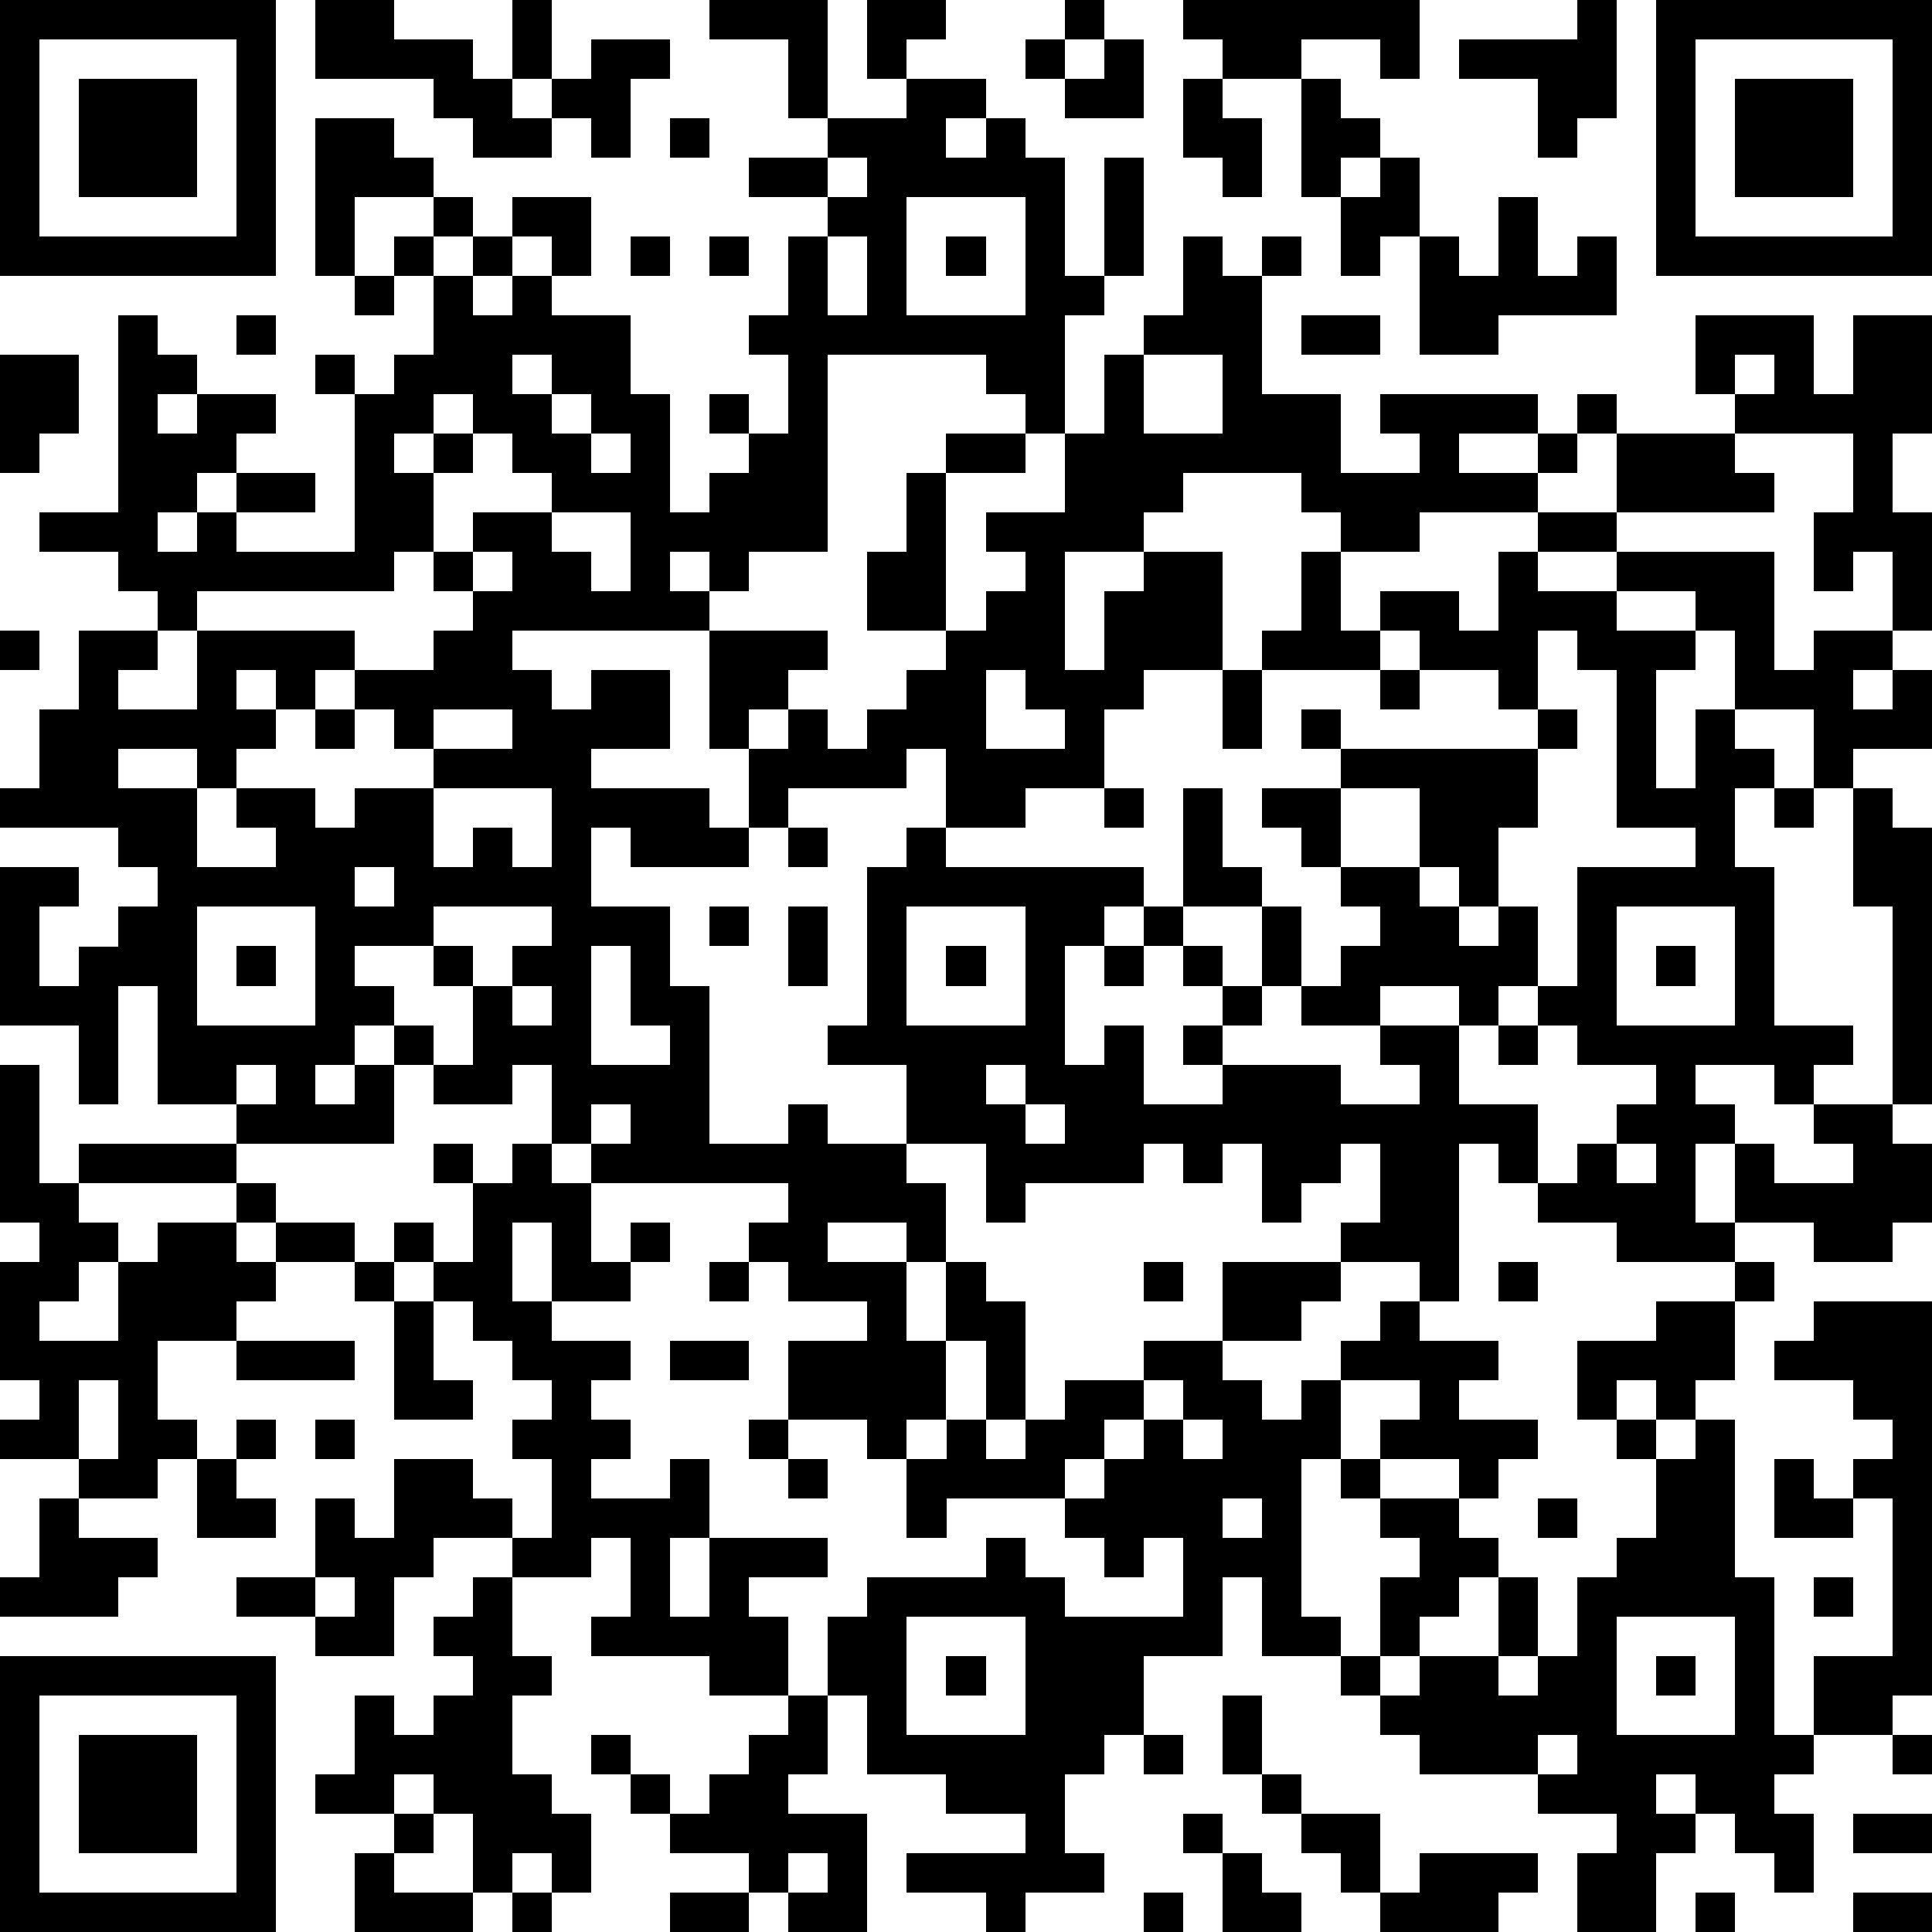 <?xml version="1.0" standalone="yes"?><svg version="1.1" xmlns="http://www.w3.org/2000/svg" xmlns:xlink="http://www.w3.org/1999/xlink" xmlns:ev="http://www.w3.org/2001/xml-events" width="196" height="196" shape-rendering="crispEdges"><path d="M0 0h7v7h-7zM8 0h2v1h2v1h1v-2h1v2h-1v1h1v-1h1v-1h2v1h-1v2h-1v-1h-1v1h-2v-1h-1v-1h-3zM18 0h3v3h-1v-2h-2zM22 0h2v1h-1v1h-1zM27 0h1v1h-1zM30 0h6v2h-1v-1h-2v1h-2v-1h-1zM40 0h1v3h-1v1h-1v-2h-2v-1h3zM42 0h7v7h-7zM1 1v5h5v-5zM26 1h1v1h-1zM28 1h1v2h-2v-1h1zM43 1v5h5v-5zM2 2h3v3h-3zM23 2h2v1h-1v1h1v-1h1v1h1v3h1v-3h1v3h-1v1h-1v3h-1v-1h-1v-1h-4v5h-2v1h-1v-1h-1v1h1v1h-5v1h1v1h1v-1h2v2h-2v1h3v1h1v-2h-1v-3h3v1h-1v1h-1v1h1v-1h1v1h1v-1h1v-1h1v-1h-2v-2h1v-2h1v-1h2v1h-2v4h1v-1h1v-1h-1v-1h2v-2h1v-2h1v-1h1v-2h1v1h1v-1h1v1h-1v3h2v2h2v-1h-1v-1h4v1h-2v1h2v-1h1v-1h1v1h-1v1h-1v1h-3v1h-2v-1h-1v-1h-3v1h-1v1h-2v3h1v-2h1v-1h2v3h-2v1h-1v2h-2v1h-2v-2h-1v1h-3v1h-1v1h-3v-1h-1v2h2v2h1v4h2v-1h1v1h2v-2h-2v-1h1v-4h1v-1h1v1h5v1h-1v1h-1v3h1v-1h1v2h2v-1h-1v-1h1v-1h-1v-1h-1v-1h1v-3h1v2h1v1h-2v1h1v1h1v-2h1v2h-1v1h-1v1h3v1h2v-1h-1v-1h-2v-1h1v-1h1v-1h-1v-1h-1v-1h-1v-1h2v-1h-1v-1h1v1h5v-1h-1v-1h-2v-1h-1v-1h2v1h1v-2h1v-1h2v-2h3v-1h-1v-2h3v2h1v-2h2v3h-1v2h1v3h-1v-2h-1v1h-1v-2h1v-2h-3v1h1v1h-4v1h-2v1h2v-1h4v3h1v-1h2v1h-1v1h1v-1h1v2h-2v1h-1v-2h-2v-2h-1v-1h-2v1h2v1h-1v3h1v-2h1v1h1v1h-1v2h1v4h2v1h-1v1h-1v-1h-2v1h1v1h-1v2h1v-2h1v1h2v-1h-1v-1h2v-5h-1v-3h1v1h1v7h-1v1h1v2h-1v1h-2v-1h-2v1h-3v-1h-2v-1h-1v-1h-1v4h-1v-1h-2v-1h1v-2h-1v1h-1v1h-1v-2h-1v1h-1v-1h-1v1h-3v1h-1v-2h-2v1h1v2h-1v-1h-2v1h2v2h1v-2h1v1h1v3h-1v-2h-1v2h-1v1h-1v-1h-2v-2h2v-1h-2v-1h-1v-1h1v-1h-5v-1h-1v-2h-1v1h-2v-1h-1v-1h-1v1h-1v1h1v-1h1v2h-4v-1h-2v-3h-1v3h-1v-2h-2v-4h2v1h-1v2h1v-1h1v-1h1v-1h-1v-1h-3v-1h1v-2h1v-2h2v-1h-1v-1h-2v-1h2v-5h1v1h1v1h-1v1h1v-1h2v1h-1v1h-1v1h-1v1h1v-1h1v-1h2v1h-2v1h3v-4h-1v-1h1v1h1v-1h1v-2h-1v-1h1v-1h-2v2h-1v-4h2v1h1v1h1v1h-1v1h1v-1h1v-1h2v2h-1v-1h-1v1h-1v1h1v-1h1v1h2v2h1v3h1v-1h1v-1h-1v-1h1v1h1v-2h-1v-1h1v-2h1v-1h-2v-1h2v-1h2zM30 2h1v1h1v2h-1v-1h-1zM33 2h1v1h1v1h-1v1h-1zM44 2h3v3h-3zM17 3h1v1h-1zM21 4v1h1v-1zM35 4h1v2h-1v1h-1v-2h1zM23 5v3h3v-3zM38 5h1v2h1v-1h1v2h-3v1h-2v-3h1v1h1zM16 6h1v1h-1zM18 6h1v1h-1zM21 6v2h1v-2zM24 6h1v1h-1zM9 7h1v1h-1zM6 8h1v1h-1zM33 8h2v1h-2zM0 9h2v2h-1v1h-1zM13 9v1h1v-1zM29 9v2h2v-2zM44 9v1h1v-1zM11 10v1h-1v1h1v-1h1v-1zM14 10v1h1v-1zM12 11v1h-1v2h-1v1h-5v1h-1v1h-1v1h2v-2h4v1h-1v1h-1v-1h-1v1h1v1h-1v1h-1v-1h-2v1h2v2h2v-1h-1v-1h2v1h1v-1h2v-1h-1v-1h-1v-1h2v-1h1v-1h-1v-1h1v-1h2v-1h-1v-1zM15 11v1h1v-1zM14 13v1h1v1h1v-2zM12 14v1h1v-1zM33 14h1v2h1v1h-3v-1h1zM0 16h1v1h-1zM39 16v2h1v1h-1v2h-1v2h-1v-1h-1v-2h-2v2h2v1h1v1h1v-1h1v2h-1v1h-1v-1h-2v1h2v2h2v2h1v-1h1v-1h1v-1h-2v-1h-1v-1h1v-3h3v-1h-2v-4h-1v-1zM25 17v2h2v-1h-1v-1zM31 17h1v2h-1zM35 17h1v1h-1zM8 18h1v1h-1zM11 18v1h2v-1zM11 20v2h1v-1h1v1h1v-2zM28 20h1v1h-1zM45 20h1v1h-1zM20 21h1v1h-1zM9 22v1h1v-1zM5 23v3h3v-3zM11 23v1h-2v1h1v1h1v1h1v-2h-1v-1h1v1h1v-1h1v-1zM18 23h1v1h-1zM20 23h1v2h-1zM23 23v3h3v-3zM41 23v3h3v-3zM6 24h1v1h-1zM15 24v3h2v-1h-1v-2zM24 24h1v1h-1zM28 24h1v1h-1zM42 24h1v1h-1zM13 25v1h1v-1zM38 26h1v1h-1zM0 27h1v3h1v-1h4v1h-4v1h1v1h-1v1h-1v1h2v-2h1v-1h2v-1h1v1h-1v1h1v-1h2v1h-2v1h-1v1h-2v2h1v1h-1v1h-2v-1h-2v-1h1v-1h-1v-3h1v-1h-1zM6 27v1h1v-1zM25 27v1h1v-1zM15 28v1h1v-1zM26 28v1h1v-1zM11 29h1v1h-1zM13 29h1v1h1v2h1v-1h1v1h-1v1h-2v-2h-1v2h1v1h2v1h-1v1h1v1h-1v1h2v-1h1v2h-1v2h1v-2h3v1h-2v1h1v2h-2v-1h-3v-1h1v-2h-1v1h-2v-1h-2v1h-1v2h-2v-1h-2v-1h2v-2h1v1h1v-2h2v1h1v1h1v-2h-1v-1h1v-1h-1v-1h-1v-1h-1v-1h-1v-1h1v1h1v-2h1zM41 29v1h1v-1zM9 32h1v1h-1zM18 32h1v1h-1zM29 32h1v1h-1zM31 32h3v1h-1v1h-2zM38 32h1v1h-1zM44 32h1v1h-1zM10 33h1v2h1v1h-2zM35 33h1v1h2v1h-1v1h2v1h-1v1h-1v-1h-2v-1h1v-1h-2v-1h1zM42 33h2v2h-1v1h-1v-1h-1v1h-1v-2h2zM46 33h3v10h-1v1h-2v-2h2v-4h-1v-1h1v-1h-1v-1h-2v-1h1zM6 34h3v1h-3zM17 34h2v1h-2zM29 34h2v1h1v1h1v-1h1v2h-1v4h1v1h-2v-2h-1v2h-2v2h-1v1h-1v2h1v1h-2v1h-1v-1h-2v-1h3v-1h-2v-1h-2v-2h-1v-2h1v-1h3v-1h1v1h1v1h3v-2h-1v1h-1v-1h-1v-1h-3v1h-1v-2h1v-1h1v1h1v-1h1v-1h2zM2 35v2h1v-2zM29 35v1h-1v1h-1v1h1v-1h1v-1h1v-1zM6 36h1v1h-1zM8 36h1v1h-1zM19 36h1v1h-1zM30 36v1h1v-1zM41 36h1v1h-1zM43 36h1v4h1v4h1v1h-1v1h1v2h-1v-1h-1v-1h-1v-1h-1v1h1v1h-1v2h-2v-2h1v-1h-2v-1h-3v-1h-1v-1h-1v-1h1v-2h1v-1h-1v-1h-1v-1h1v1h2v1h1v1h-1v1h-1v1h-1v1h1v-1h2v-2h1v2h-1v1h1v-1h1v-2h1v-1h1v-2h1zM5 37h1v1h1v1h-2zM20 37h1v1h-1zM45 37h1v1h1v1h-2zM1 38h1v1h2v1h-1v1h-3v-1h1zM31 38v1h1v-1zM39 38h1v1h-1zM8 40v1h1v-1zM12 40h1v2h1v1h-1v2h1v1h1v2h-1v-1h-1v1h-1v-2h-1v-1h-1v1h-2v-1h1v-2h1v1h1v-1h1v-1h-1v-1h1zM46 40h1v1h-1zM23 41v3h3v-3zM41 41v3h3v-3zM0 42h7v7h-7zM24 42h1v1h-1zM42 42h1v1h-1zM1 43v5h5v-5zM20 43h1v2h-1v1h2v3h-2v-1h-1v-1h-2v-1h-1v-1h-1v-1h1v1h1v1h1v-1h1v-1h1zM31 43h1v2h-1zM2 44h3v3h-3zM29 44h1v1h-1zM39 44v1h1v-1zM48 44h1v1h-1zM32 45h1v1h-1zM10 46h1v1h-1zM30 46h1v1h-1zM33 46h2v2h-1v-1h-1zM47 46h2v1h-2zM9 47h1v1h2v1h-3zM20 47v1h1v-1zM31 47h1v1h1v1h-2zM36 47h3v1h-1v1h-3v-1h1zM13 48h1v1h-1zM17 48h2v1h-2zM29 48h1v1h-1zM43 48h1v1h-1zM47 48h2v1h-2z" style="fill:#000" transform="translate(0,0) scale(4)"/></svg>